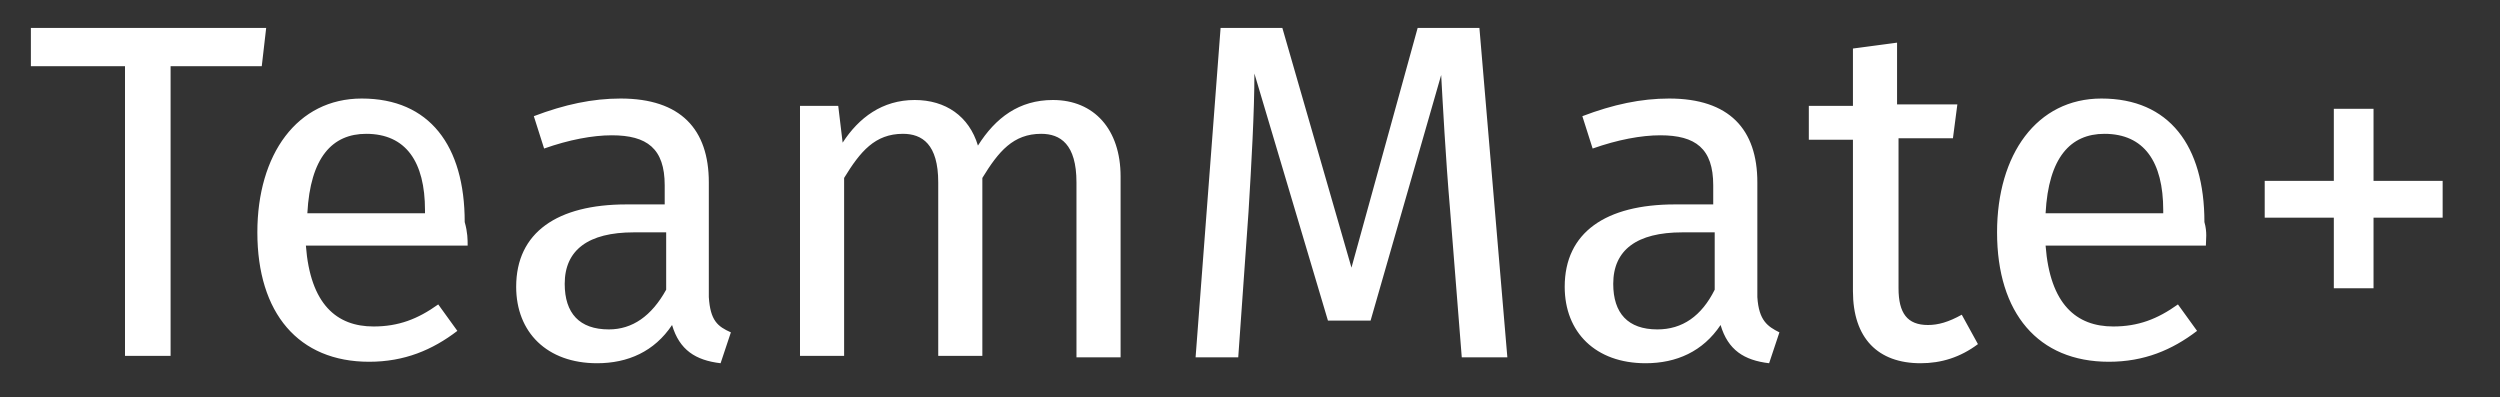 <svg xmlns="http://www.w3.org/2000/svg" viewBox="0 0 170 27"><rect x="0" y="0" width="170" height="27" fill="#333333" stroke="none"/><g fill="#fff"><path d="M11.6 4.5v19.7H8.5V4.5H2.1V1.9h16l-.3 2.6h-6.2zM31.8 16.7h-11c.3 4 2.1 5.5 4.6 5.5 1.7 0 3-.5 4.4-1.5l1.3 1.8c-1.7 1.3-3.6 2.1-6 2.1-4.8 0-7.6-3.3-7.6-8.8 0-5.3 2.7-9.1 7.1-9.1 4.6 0 7 3.2 7 8.4.2.7.2 1.2.2 1.6zm-2.9-2.4c0-3.3-1.3-5.2-4-5.2-2.3 0-3.8 1.6-4 5.4h8v-.2zM49.7 22.6l-.7 2.1c-1.7-.2-2.8-.9-3.3-2.6-1.2 1.8-3 2.6-5.1 2.6-3.4 0-5.5-2.1-5.5-5.2 0-3.7 2.8-5.6 7.5-5.6h2.6v-1.3c0-2.5-1.2-3.4-3.6-3.4-1.3 0-2.9.3-4.6.9l-.7-2.2c2.1-.8 4-1.2 5.9-1.2 4.1 0 6 2.1 6 5.7v7.8c.1 1.6.6 2 1.5 2.4zm-4.4-2.9v-3.9h-2.2c-3.1 0-4.7 1.2-4.7 3.5 0 2 1 3.1 3 3.1 1.6 0 2.9-.9 3.9-2.7zM76.2 12v12.3h-3V12.4c0-2.6-1.1-3.3-2.4-3.3-1.9 0-2.9 1.2-4 3v12.1h-3V12.4c0-2.6-1.1-3.3-2.4-3.3-1.9 0-2.9 1.2-4 3v12.1h-3v-17H57l.3 2.5C58.4 8 60 6.8 62.2 6.8c2.1 0 3.7 1.1 4.3 3.1 1.2-1.9 2.8-3.1 5.1-3.1 2.8 0 4.6 2 4.6 5.2zM99.4 24.3l-.8-10.1c-.3-3.5-.5-7.3-.6-9.1l-4.8 16.7h-2.9L85.3 5c0 2.6-.2 6.1-.4 9.4l-.7 9.9h-2.9L83 1.9h4.2l4.7 16.3 4.5-16.3h4.2l1.9 22.4h-3.1zM121 22.6l-.7 2.1c-1.7-.2-2.8-.9-3.3-2.6-1.2 1.8-3 2.6-5.1 2.6-3.4 0-5.5-2.1-5.5-5.2 0-3.7 2.8-5.6 7.5-5.6h2.6v-1.3c0-2.5-1.2-3.4-3.6-3.4-1.3 0-2.9.3-4.6.9l-.7-2.2c2.1-.8 4-1.2 5.9-1.2 4.1 0 6 2.1 6 5.7v7.8c.1 1.6.7 2 1.5 2.4zm-4.4-2.9v-3.9h-2.2c-3.1 0-4.7 1.2-4.7 3.5 0 2 1 3.1 3 3.1 1.7 0 3-.9 3.9-2.7zM130.6 24.7c-2.9 0-4.6-1.7-4.6-4.9V9.5h-3V7.2h3V3.3l3-.4v4.2h4.1l-.3 2.3h-3.7v10.2c0 1.7.6 2.5 2 2.5.7 0 1.4-.2 2.3-.7l1.1 2c-1.2.9-2.5 1.3-3.9 1.3zM150 16.7h-10.9c.3 4 2.1 5.5 4.6 5.5 1.7 0 3-.5 4.4-1.5l1.3 1.8c-1.7 1.3-3.6 2.1-6 2.1-4.8 0-7.6-3.3-7.6-8.8 0-5.3 2.7-9.1 7.1-9.1 4.6 0 7 3.2 7 8.4.2.7.1 1.2.1 1.6zm-2.9-2.4c0-3.3-1.3-5.2-4-5.2-2.3 0-3.8 1.6-4 5.4h8v-.2zM166.1 12.3v2.5h-4.7v4.8h-2.7v-4.8H154v-2.5h4.7V7.4h2.7v4.9h4.7z"/></g></svg>